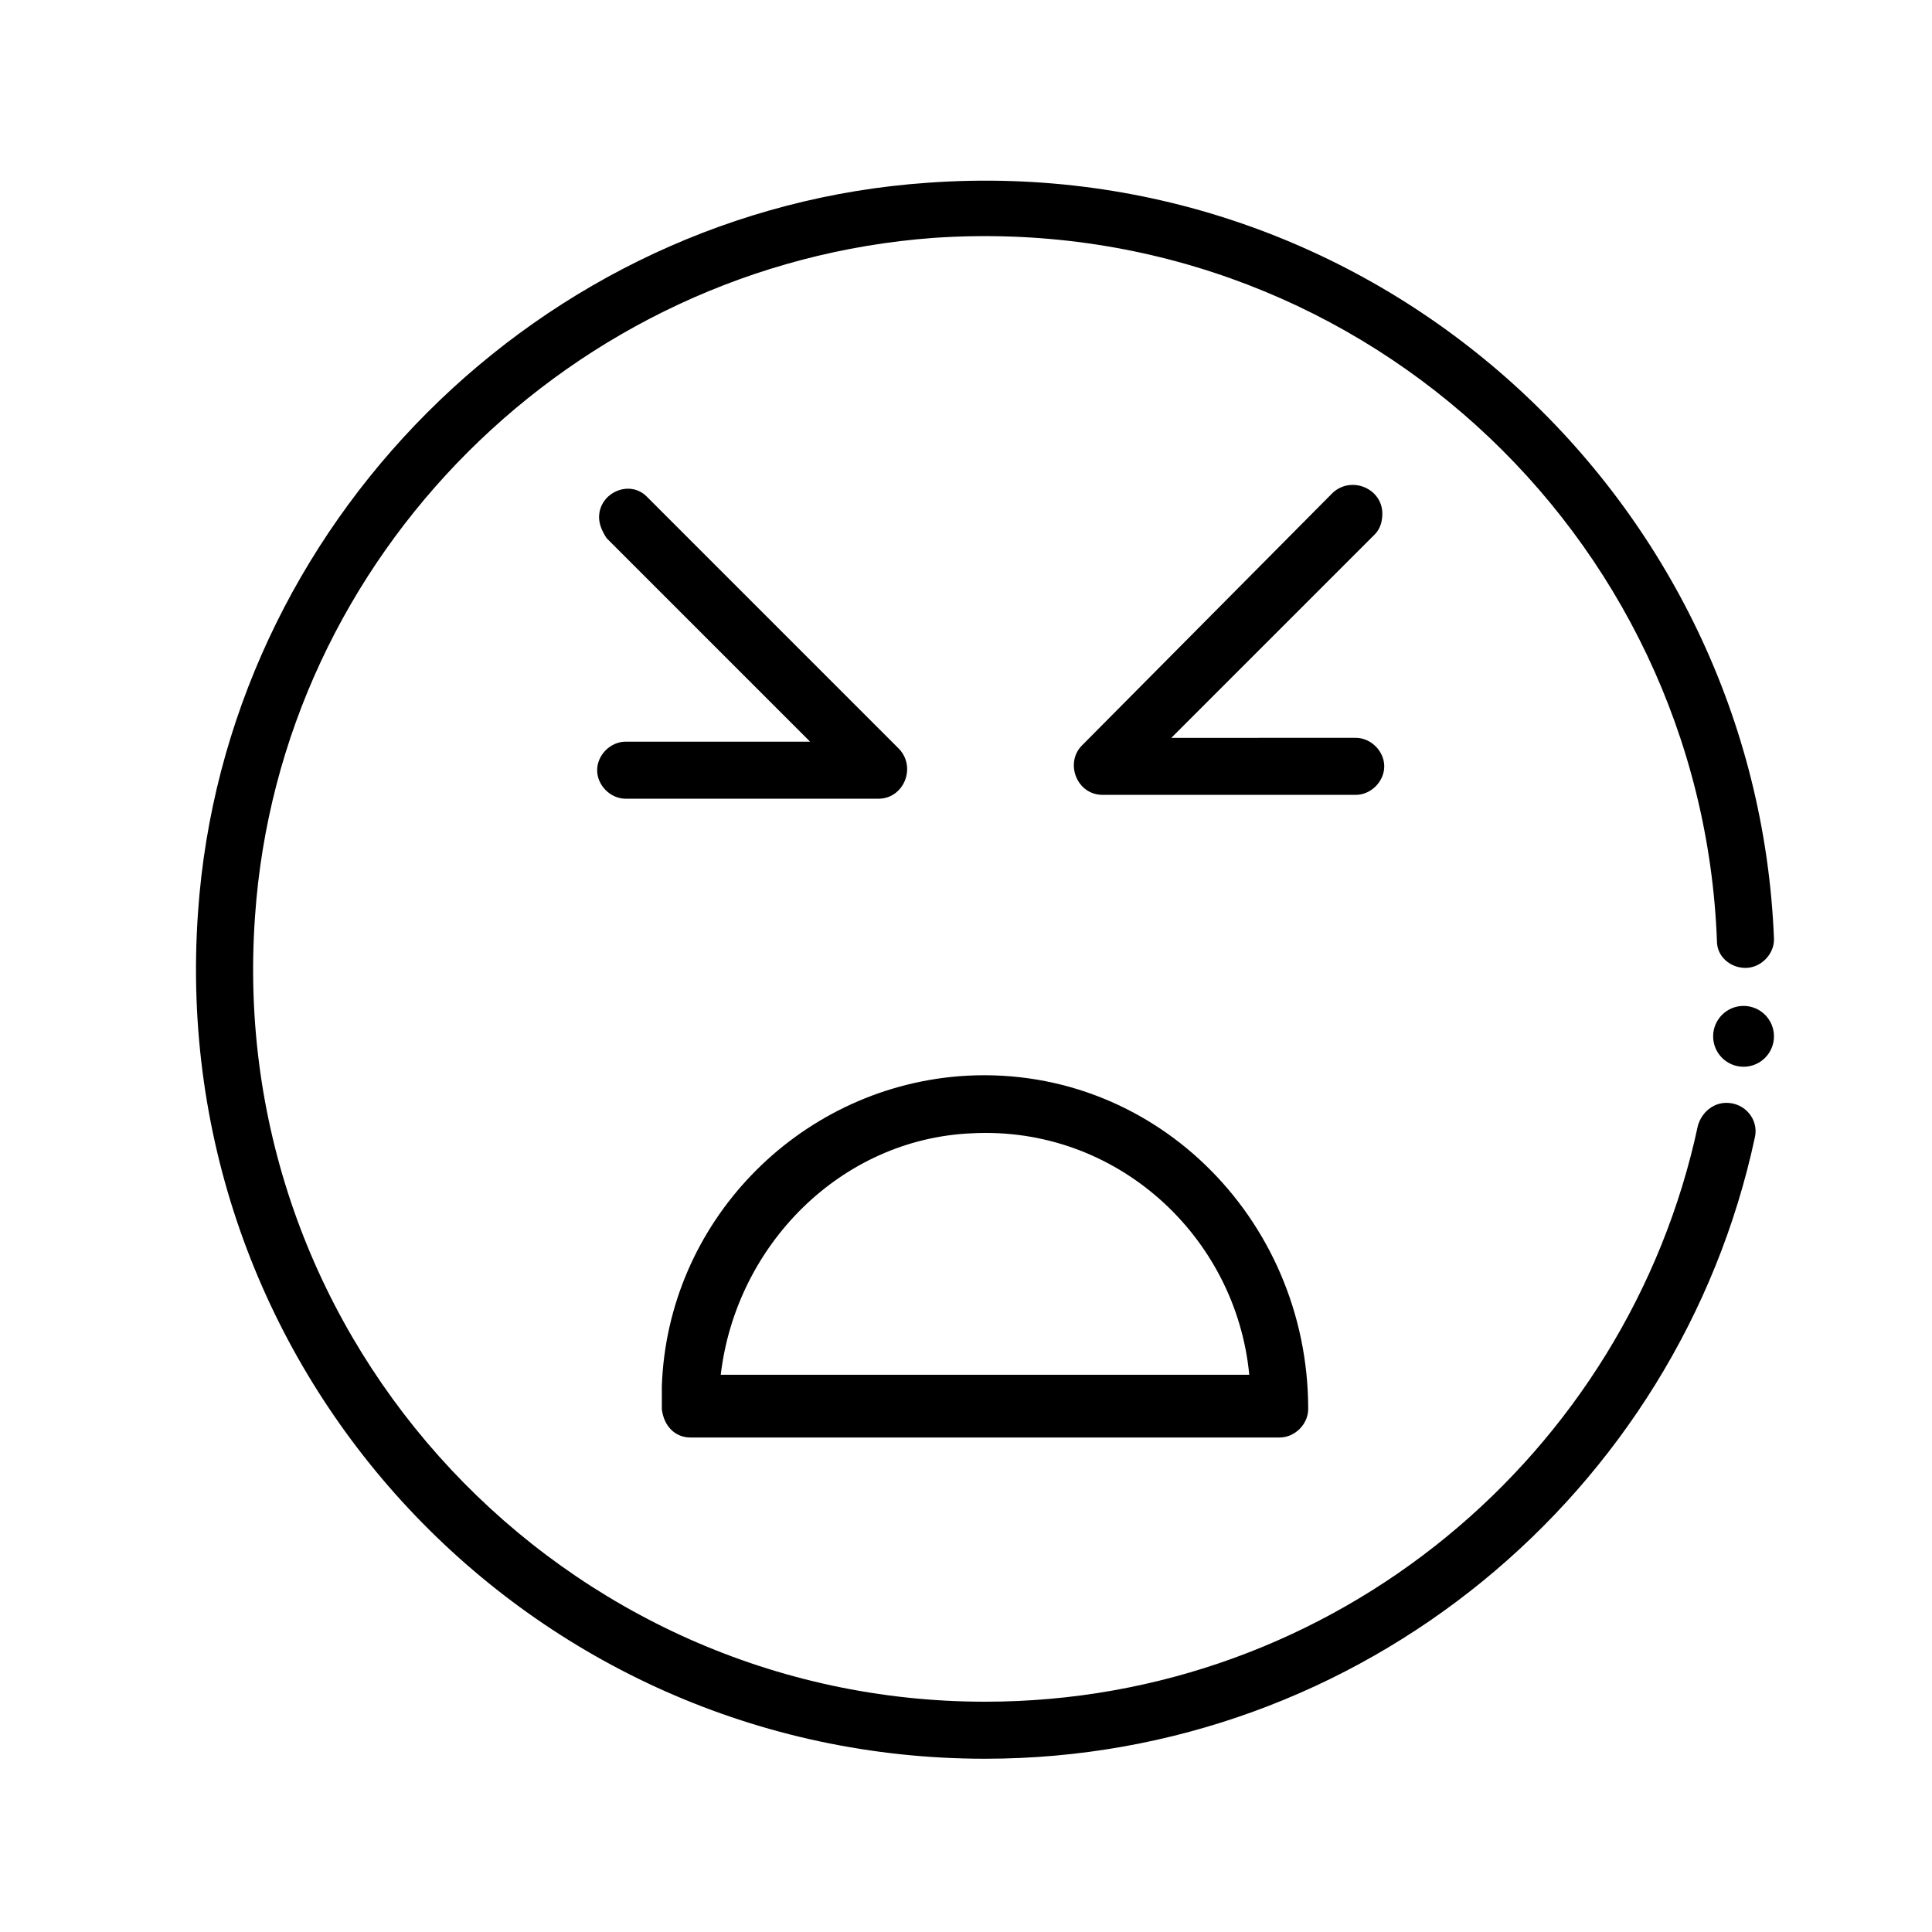 <?xml version="1.0" encoding="UTF-8"?>
<!-- Uploaded to: ICON Repo, www.iconrepo.com, Generator: ICON Repo Mixer Tools -->
<svg fill="#000000" width="800px" height="800px" version="1.1" viewBox="144 144 512 512" xmlns="http://www.w3.org/2000/svg">
 <g>
  <path d="m405.04 594.97c-111.34 0-201.52-94.715-193.46-208.07 6.551-95.723 84.137-172.81 179.86-179.86 110.84-7.559 203.54 78.09 207.57 186.41 0 4.031 3.527 7.055 7.559 7.055s7.559-3.527 7.559-7.559c-4.539-116.38-104.8-209.08-224.2-200.52-102.78 7.055-186.41 90.688-193.46 193.46-8.566 122.43 88.164 224.2 208.57 224.2 99.754 0 183.89-70.535 204.04-164.75 1.008-4.535-2.519-9.07-7.559-9.07-3.527 0-6.551 2.519-7.559 6.047-18.637 87.16-96.223 152.66-188.93 152.66z"/>
  <path d="m614.12 418.64c0 4.449-3.609 8.059-8.062 8.059-4.449 0-8.059-3.609-8.059-8.059 0-4.453 3.609-8.062 8.059-8.062 4.453 0 8.062 3.609 8.062 8.062"/>
  <path d="m454.41 339.54 53.906-53.906c1.512-1.512 2.016-3.527 2.016-5.543 0-6.551-8.062-10.078-13.098-5.543l-66.504 67.004c-4.535 4.535-1.512 13.098 5.543 13.098h67.008c4.031 0 7.559-3.527 7.559-7.559s-3.527-7.559-7.559-7.559z"/>
  <path d="m302.76 281.1c0 2.016 1.008 4.031 2.016 5.543l53.906 53.906h-48.871c-4.031 0-7.559 3.527-7.559 7.559s3.527 7.559 7.559 7.559h67.008c6.551 0 10.078-8.062 5.543-13.098l-67.004-67.008c-4.535-4.535-12.598-1.008-12.598 5.539z"/>
  <path d="m319.39 517.39c0.504 4.535 3.527 7.559 7.559 7.559h155.17 0.504 0.504c4.031 0 7.559-3.527 7.559-7.559 0-50.883-41.816-92.195-92.699-88.168-42.824 3.527-77.082 38.793-78.594 82.121v1.008 4.535zm82.121-73.055c38.289-2.016 70.031 27.207 73.555 63.984h-140.06c4.031-34.258 31.738-62.473 66.504-63.984z"/>
 </g>
</svg>